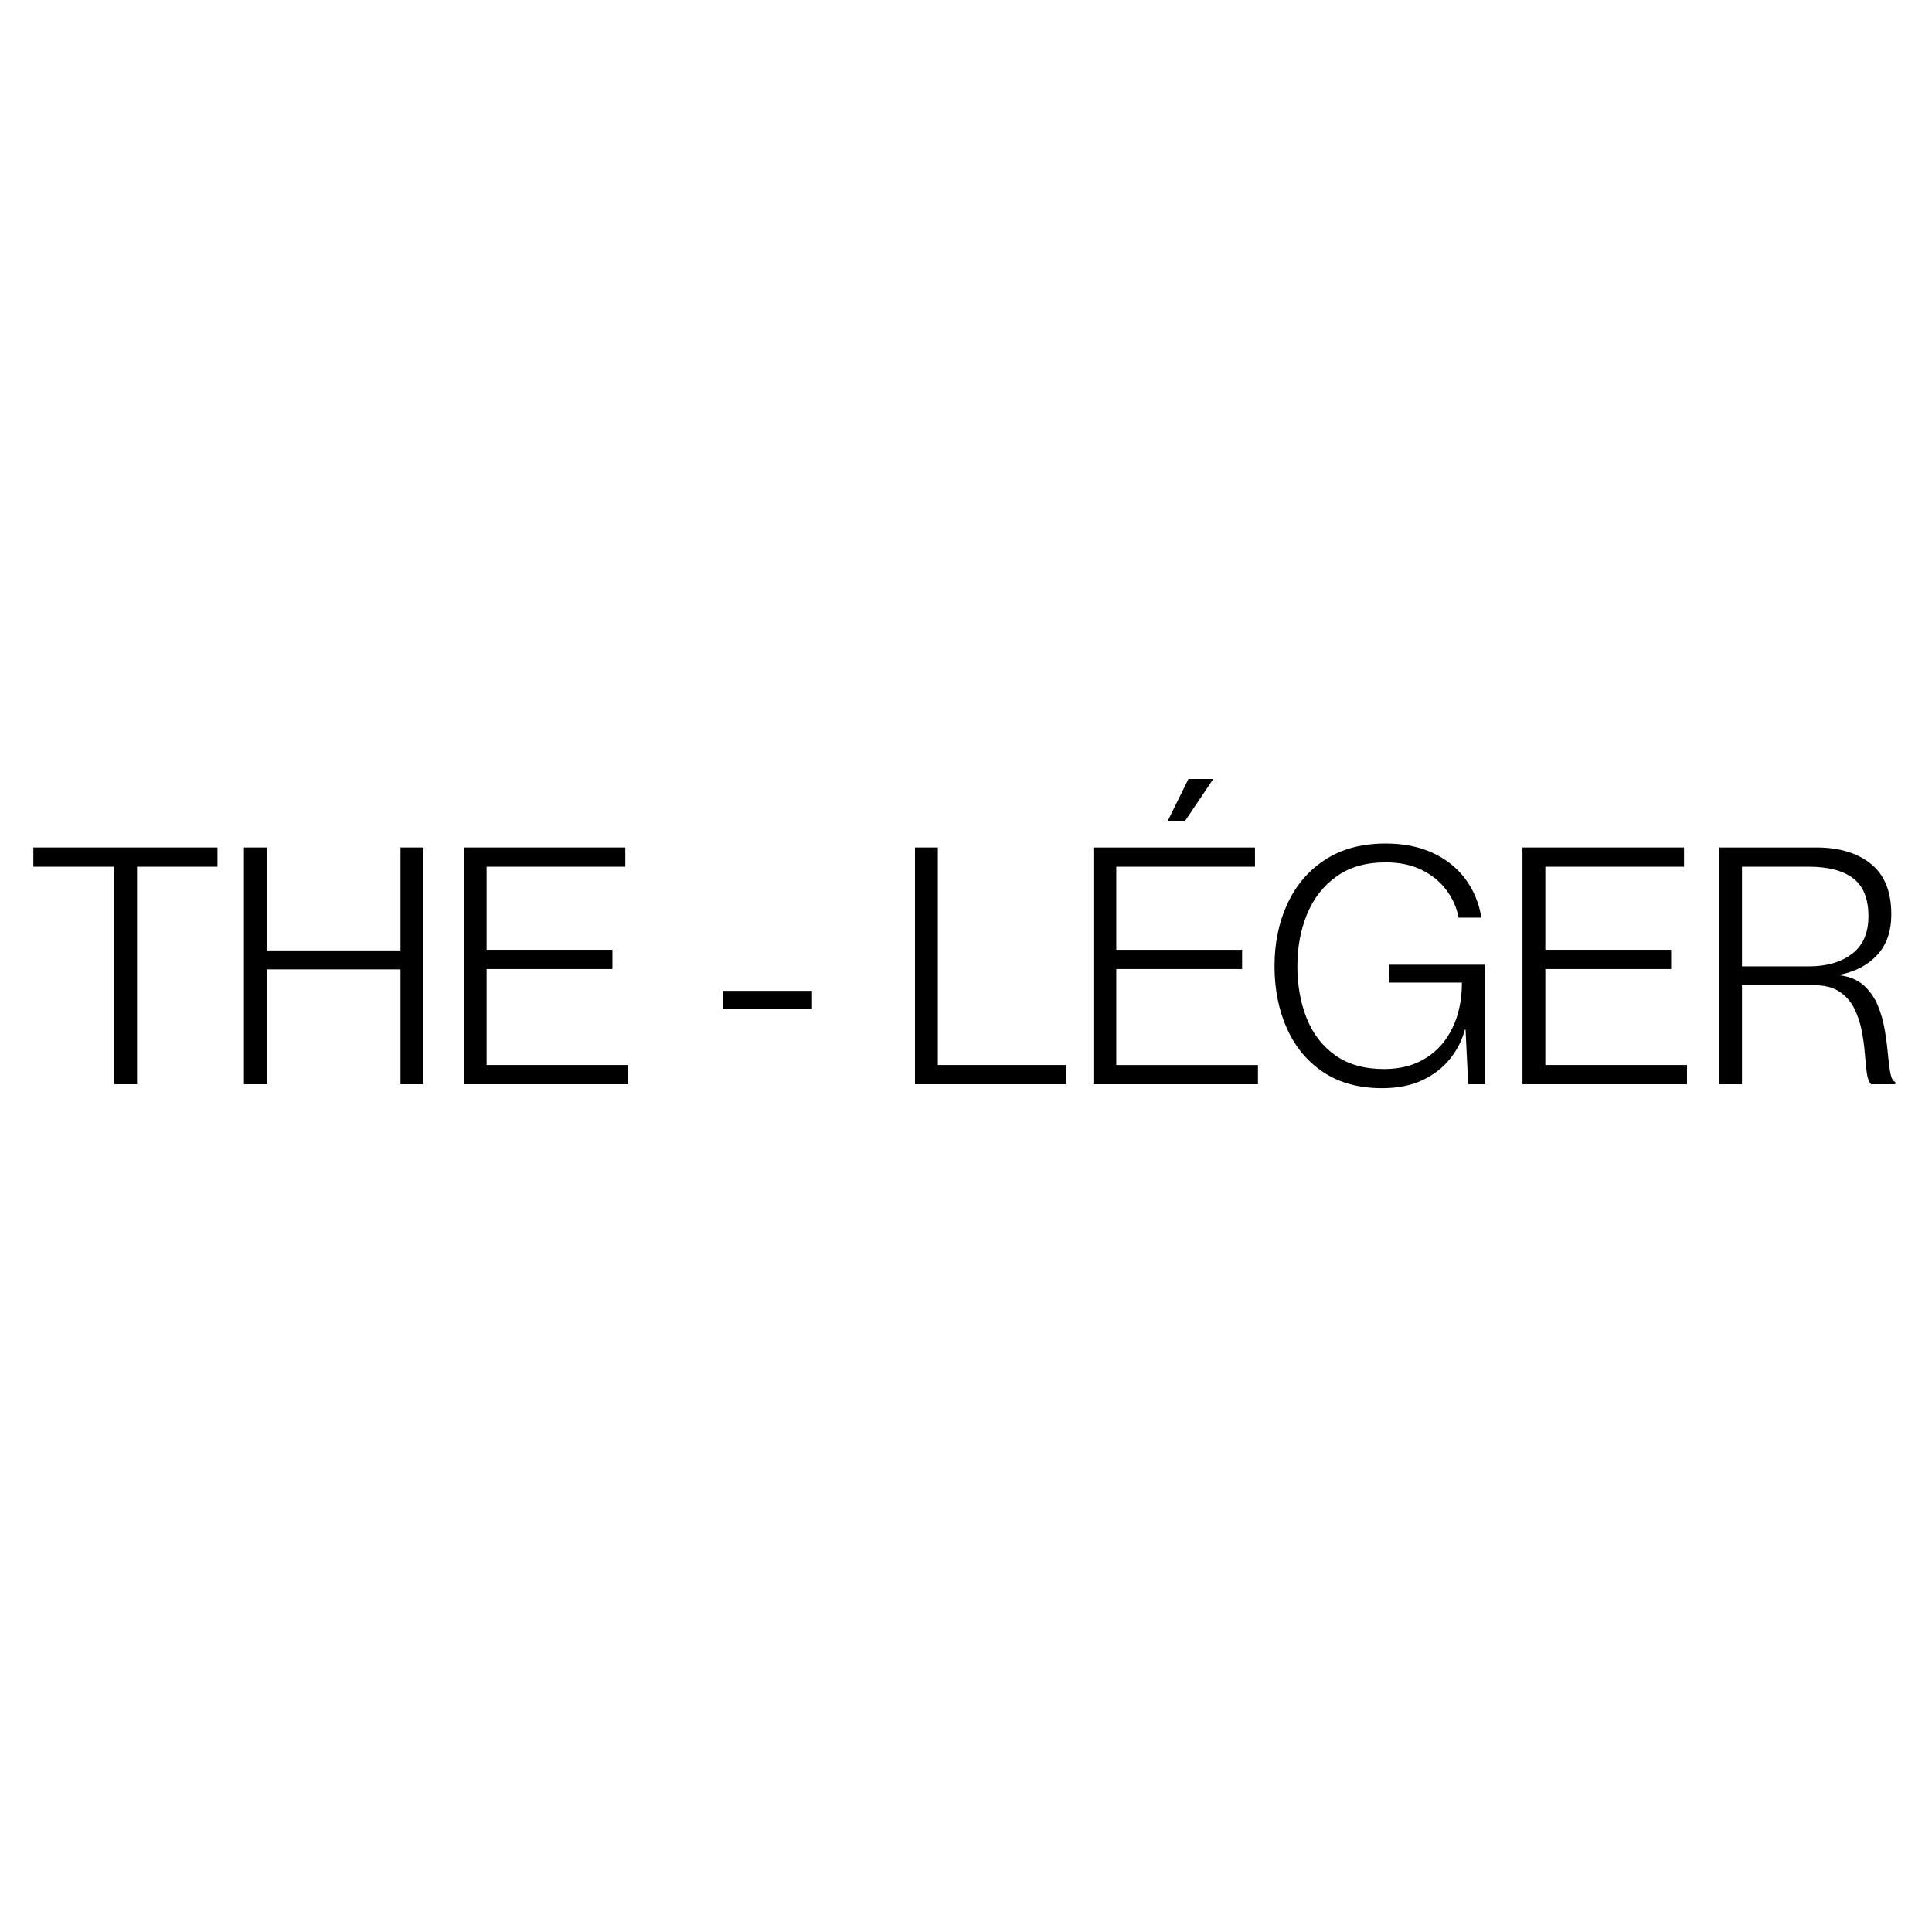 <svg version="1.2" preserveAspectRatio="xMidYMid meet" height="500" viewBox="0 0 375 375" zoomAndPan="magnify" width="500" xmlns:xlink="http://www.w3.org/1999/xlink" xmlns="http://www.w3.org/2000/svg"><defs></defs><g id="5ff0dce732"><rect style="fill:#ffffff;fill-opacity:1;stroke:none;" height="375" y="0" width="375" x="0"></rect><rect style="fill:#ffffff;fill-opacity:1;stroke:none;" height="375" y="0" width="375" x="0"></rect><g style="fill:#000000;fill-opacity:1;"><g transform="translate(5.253, 210.449)"><path d="M 16.906 0 L 16.906 -42.219 L 1.219 -42.219 L 1.219 -45.953 L 36.953 -45.953 L 36.953 -42.219 L 21.344 -42.219 L 21.344 0 Z M 16.906 0" style="stroke:none"></path></g></g><g style="fill:#000000;fill-opacity:1;"><g transform="translate(43.423, 210.449)"><path d="M 3.922 0 L 3.922 -45.953 L 8.359 -45.953 L 8.359 -25.969 L 34.312 -25.969 L 34.312 -45.953 L 38.75 -45.953 L 38.75 0 L 34.312 0 L 34.312 -22.297 L 8.359 -22.297 L 8.359 0 Z M 3.922 0" style="stroke:none"></path></g></g><g style="fill:#000000;fill-opacity:1;"><g transform="translate(86.09, 210.449)"><path d="M 3.922 0 L 3.922 -45.953 L 35.281 -45.953 L 35.281 -42.219 L 8.359 -42.219 L 8.359 -26.094 L 32.781 -26.094 L 32.781 -22.359 L 8.359 -22.359 L 8.359 -3.734 L 35.859 -3.734 L 35.859 0 Z M 3.922 0" style="stroke:none"></path></g></g><g style="fill:#000000;fill-opacity:1;"><g transform="translate(124.26, 210.449)"><path d="" style="stroke:none"></path></g></g><g style="fill:#000000;fill-opacity:1;"><g transform="translate(138.076, 210.449)"><path d="M 2.25 -14.594 L 2.25 -18.125 L 19.531 -18.125 L 19.531 -14.594 Z M 2.25 -14.594" style="stroke:none"></path></g></g><g style="fill:#000000;fill-opacity:1;"><g transform="translate(159.859, 210.449)"><path d="" style="stroke:none"></path></g></g><g style="fill:#000000;fill-opacity:1;"><g transform="translate(173.675, 210.449)"><path d="M 3.922 0 L 3.922 -45.953 L 8.359 -45.953 L 8.359 -3.734 L 33.219 -3.734 L 33.219 0 Z M 3.922 0" style="stroke:none"></path></g></g><g style="fill:#000000;fill-opacity:1;"><g transform="translate(208.31, 210.449)"><path d="M 18.312 -51.031 L 22.359 -59.25 L 27.188 -59.25 L 21.656 -51.031 Z M 3.922 0 L 3.922 -45.953 L 35.281 -45.953 L 35.281 -42.219 L 8.359 -42.219 L 8.359 -26.094 L 32.781 -26.094 L 32.781 -22.359 L 8.359 -22.359 L 8.359 -3.734 L 35.859 -3.734 L 35.859 0 Z M 3.922 0" style="stroke:none"></path></g></g><g style="fill:#000000;fill-opacity:1;"><g transform="translate(245.259, 210.449)"><path d="M 23 0.766 C 18.508 0.766 14.707 -0.27 11.594 -2.344 C 8.488 -4.426 6.133 -7.254 4.531 -10.828 C 2.926 -14.398 2.125 -18.438 2.125 -22.938 C 2.125 -27.352 2.945 -31.359 4.594 -34.953 C 6.238 -38.555 8.664 -41.414 11.875 -43.531 C 15.094 -45.656 19.039 -46.719 23.719 -46.719 C 27.145 -46.719 30.164 -46.117 32.781 -44.922 C 35.395 -43.723 37.516 -42.039 39.141 -39.875 C 40.766 -37.707 41.812 -35.191 42.281 -32.328 L 37.859 -32.328 C 37.473 -34.336 36.656 -36.156 35.406 -37.781 C 34.164 -39.414 32.562 -40.703 30.594 -41.641 C 28.625 -42.586 26.332 -43.062 23.719 -43.062 C 19.863 -43.062 16.66 -42.141 14.109 -40.297 C 11.555 -38.453 9.66 -36.008 8.422 -32.969 C 7.18 -29.926 6.562 -26.582 6.562 -22.938 C 6.562 -19.219 7.16 -15.848 8.359 -12.828 C 9.555 -9.805 11.406 -7.406 13.906 -5.625 C 16.414 -3.844 19.578 -2.953 23.391 -2.953 C 26.516 -2.953 29.203 -3.648 31.453 -5.047 C 33.703 -6.441 35.438 -8.398 36.656 -10.922 C 37.883 -13.453 38.5 -16.391 38.5 -19.734 L 24.359 -19.734 L 24.359 -23.203 L 43 -23.203 L 43 0 L 39.719 0 L 39.203 -10.609 L 39.078 -10.609 C 38.516 -8.504 37.535 -6.594 36.141 -4.875 C 34.754 -3.164 32.969 -1.797 30.781 -0.766 C 28.594 0.254 26 0.766 23 0.766 Z M 23 0.766" style="stroke:none"></path></g></g><g style="fill:#000000;fill-opacity:1;"><g transform="translate(291.589, 210.449)"><path d="M 3.922 0 L 3.922 -45.953 L 35.281 -45.953 L 35.281 -42.219 L 8.359 -42.219 L 8.359 -26.094 L 32.781 -26.094 L 32.781 -22.359 L 8.359 -22.359 L 8.359 -3.734 L 35.859 -3.734 L 35.859 0 Z M 3.922 0" style="stroke:none"></path></g></g><g style="fill:#000000;fill-opacity:1;"><g transform="translate(329.759, 210.449)"><path d="M 3.922 0 L 3.922 -45.953 L 22.812 -45.953 C 27.227 -45.953 30.754 -44.891 33.391 -42.766 C 36.023 -40.648 37.344 -37.383 37.344 -32.969 C 37.344 -29.707 36.441 -27.094 34.641 -25.125 C 32.836 -23.156 30.414 -21.867 27.375 -21.266 L 27.375 -21.141 C 29.301 -20.891 30.852 -20.227 32.031 -19.156 C 33.207 -18.082 34.109 -16.785 34.734 -15.266 C 35.359 -13.742 35.805 -12.156 36.078 -10.5 C 36.359 -8.852 36.562 -7.289 36.688 -5.812 C 36.82 -4.332 36.984 -3.098 37.172 -2.109 C 37.367 -1.129 37.68 -0.578 38.109 -0.453 L 38.109 0 L 33.422 0 C 33.035 -0.344 32.766 -1.035 32.609 -2.078 C 32.461 -3.129 32.332 -4.383 32.219 -5.844 C 32.113 -7.301 31.91 -8.801 31.609 -10.344 C 31.316 -11.883 30.836 -13.328 30.172 -14.672 C 29.504 -16.023 28.551 -17.117 27.312 -17.953 C 26.07 -18.797 24.422 -19.219 22.359 -19.219 L 8.359 -19.219 L 8.359 0 Z M 8.359 -22.875 L 21.344 -22.875 C 24.77 -22.875 27.551 -23.676 29.688 -25.281 C 31.832 -26.895 32.906 -29.328 32.906 -32.578 C 32.906 -36.004 31.914 -38.469 29.938 -39.969 C 27.969 -41.469 25.102 -42.219 21.344 -42.219 L 8.359 -42.219 Z M 8.359 -22.875" style="stroke:none"></path></g></g></g></svg>